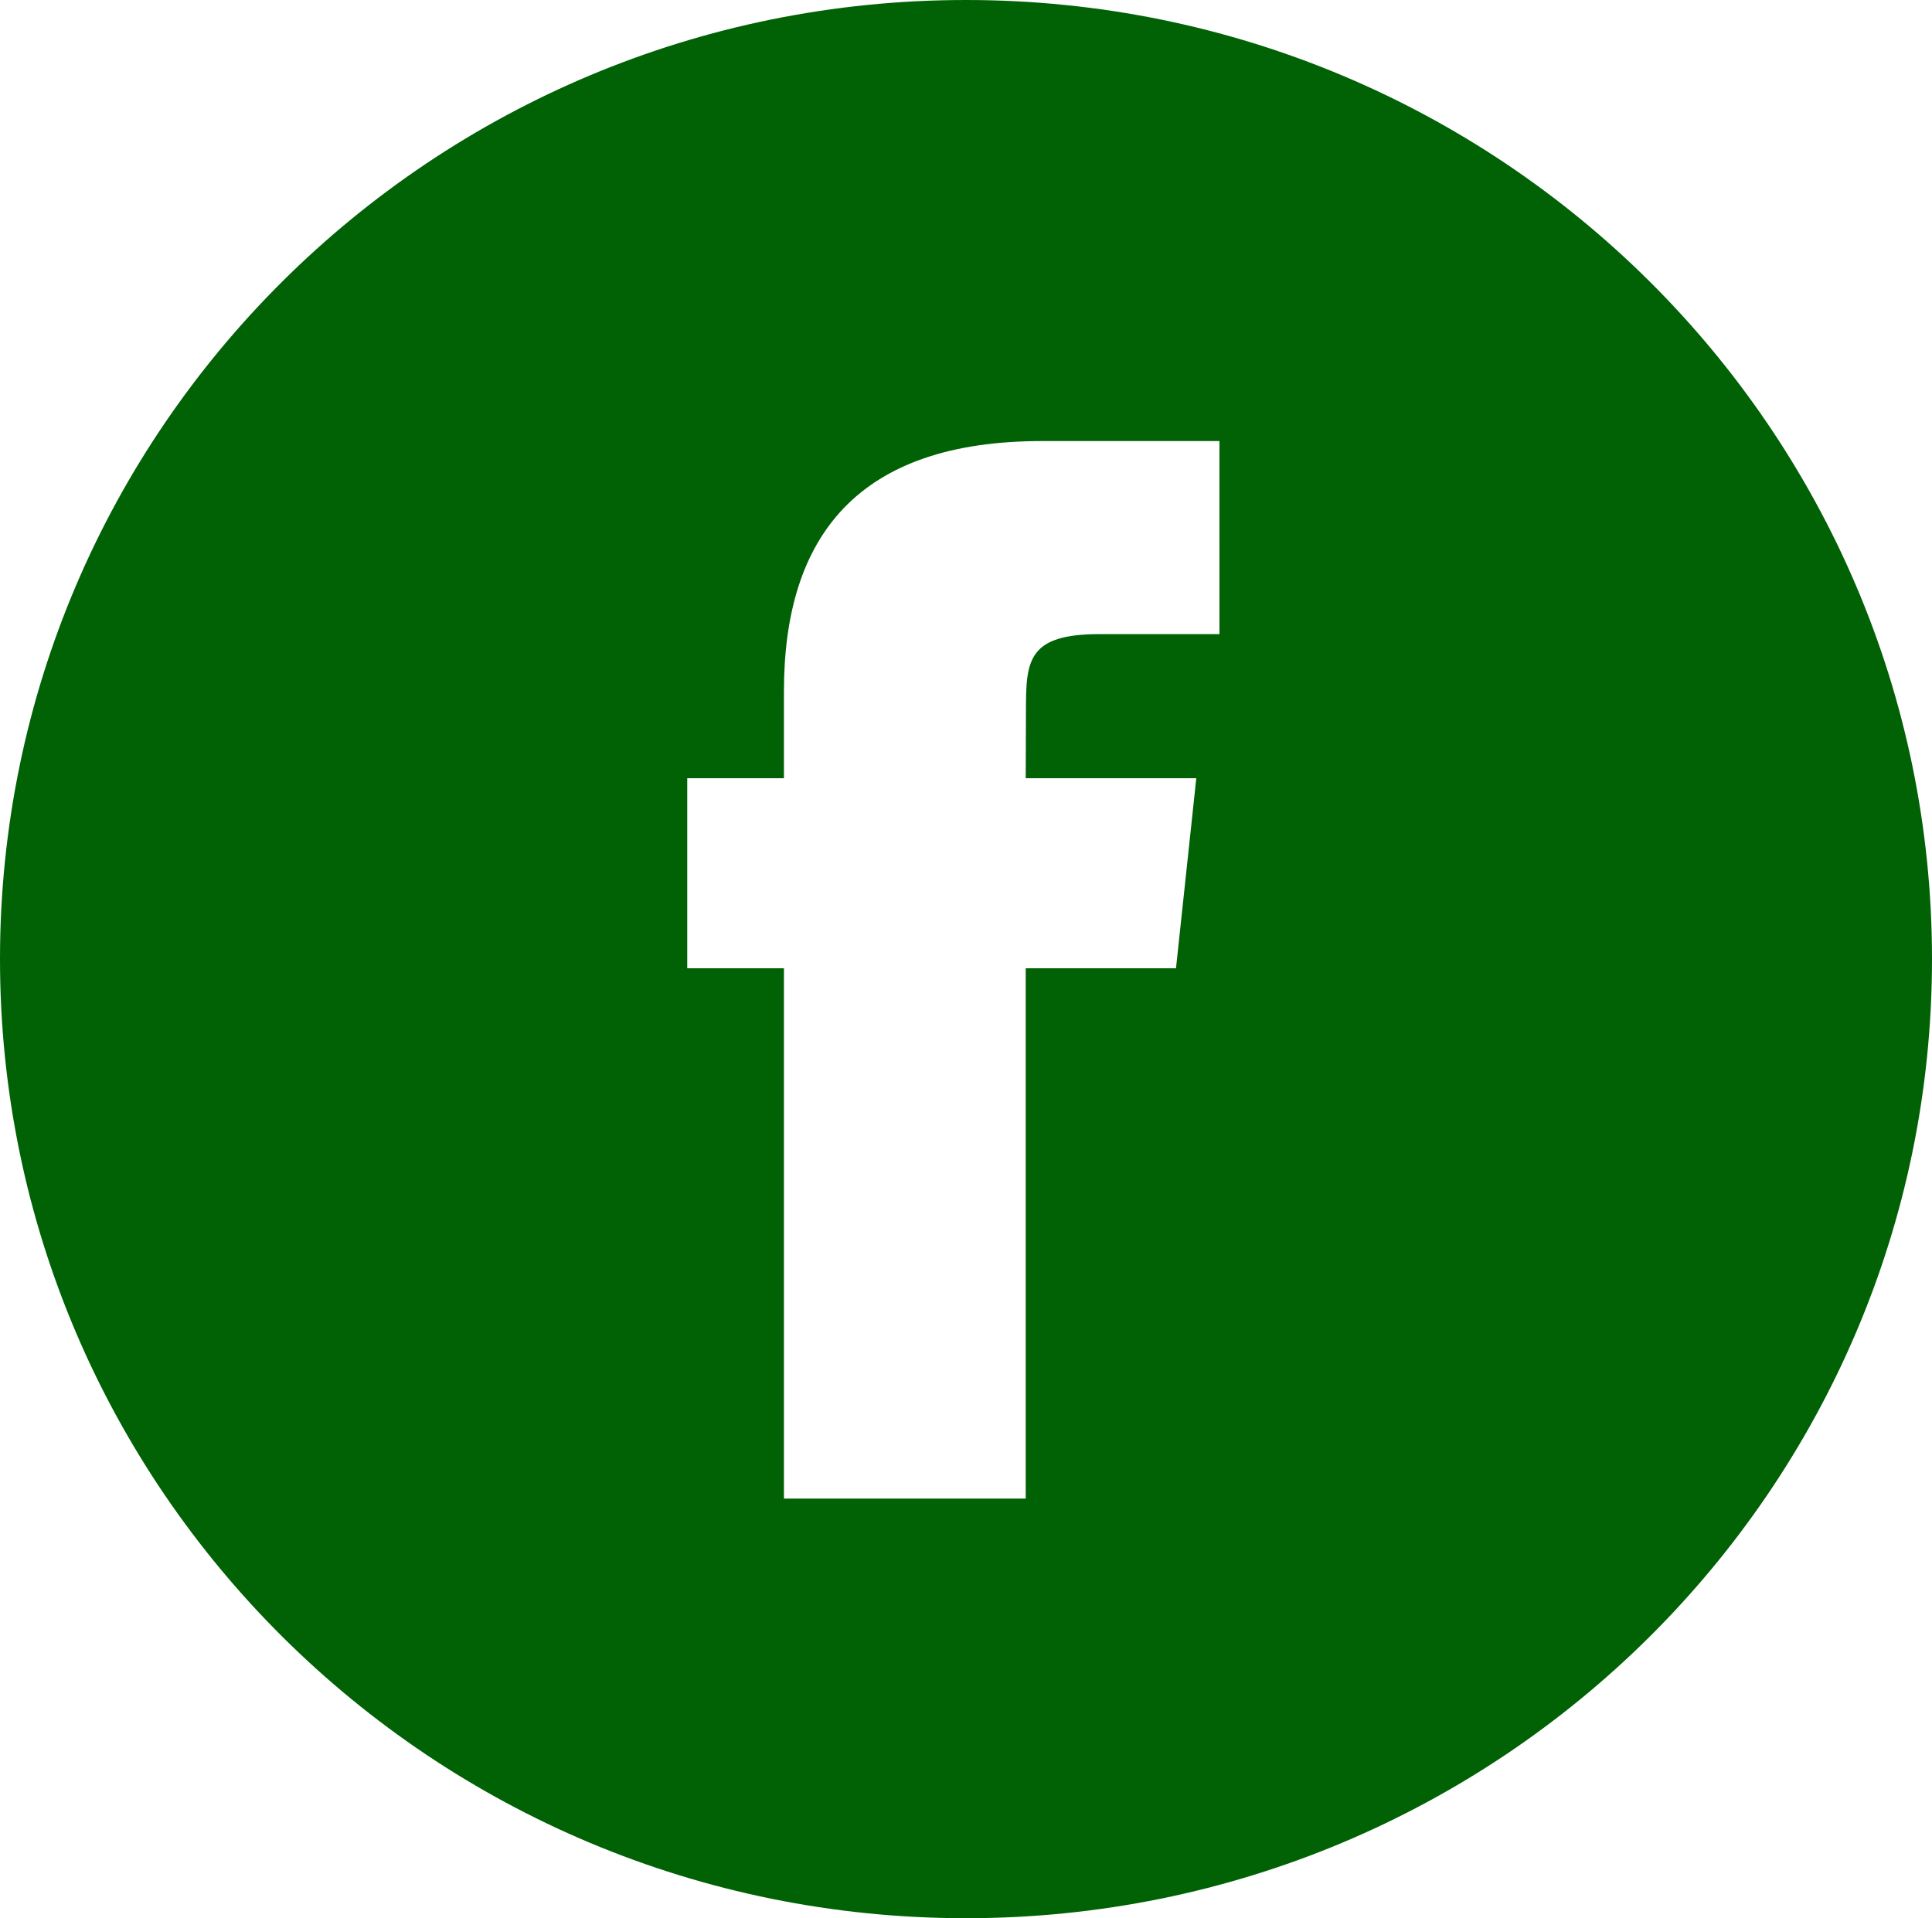 <?xml version="1.0" encoding="utf-8"?>
<!-- Generator: Adobe Illustrator 16.2.0, SVG Export Plug-In . SVG Version: 6.00 Build 0)  -->
<!DOCTYPE svg PUBLIC "-//W3C//DTD SVG 1.1//EN" "http://www.w3.org/Graphics/SVG/1.1/DTD/svg11.dtd">
<svg version="1.1" id="Layer_1" xmlns="http://www.w3.org/2000/svg" xmlns:xlink="http://www.w3.org/1999/xlink" x="0px" y="0px"
	 width="42.295px" height="41.995px" viewBox="0 0 42.295 41.995" enable-background="new 0 0 42.295 41.995" xml:space="preserve">
<g>
	<g>
		<path fill="#006105" d="M21.147,0C9.468,0,0,9.4,0,20.997s9.468,20.998,21.147,20.998s21.148-9.401,21.148-20.998
			S32.826,0,21.147,0z M26.696,13.883h-2.628c-1.569,0-1.608,0.58-1.608,1.666l-0.005,1.489h3.734l-0.444,4.16h-3.29v11.61h-5.293
			v-11.61h-2.117v-4.16h2.117v-1.904c0-3.394,1.616-5.478,5.647-5.478h3.887V13.883z"/>
	</g>
</g>
</svg>
